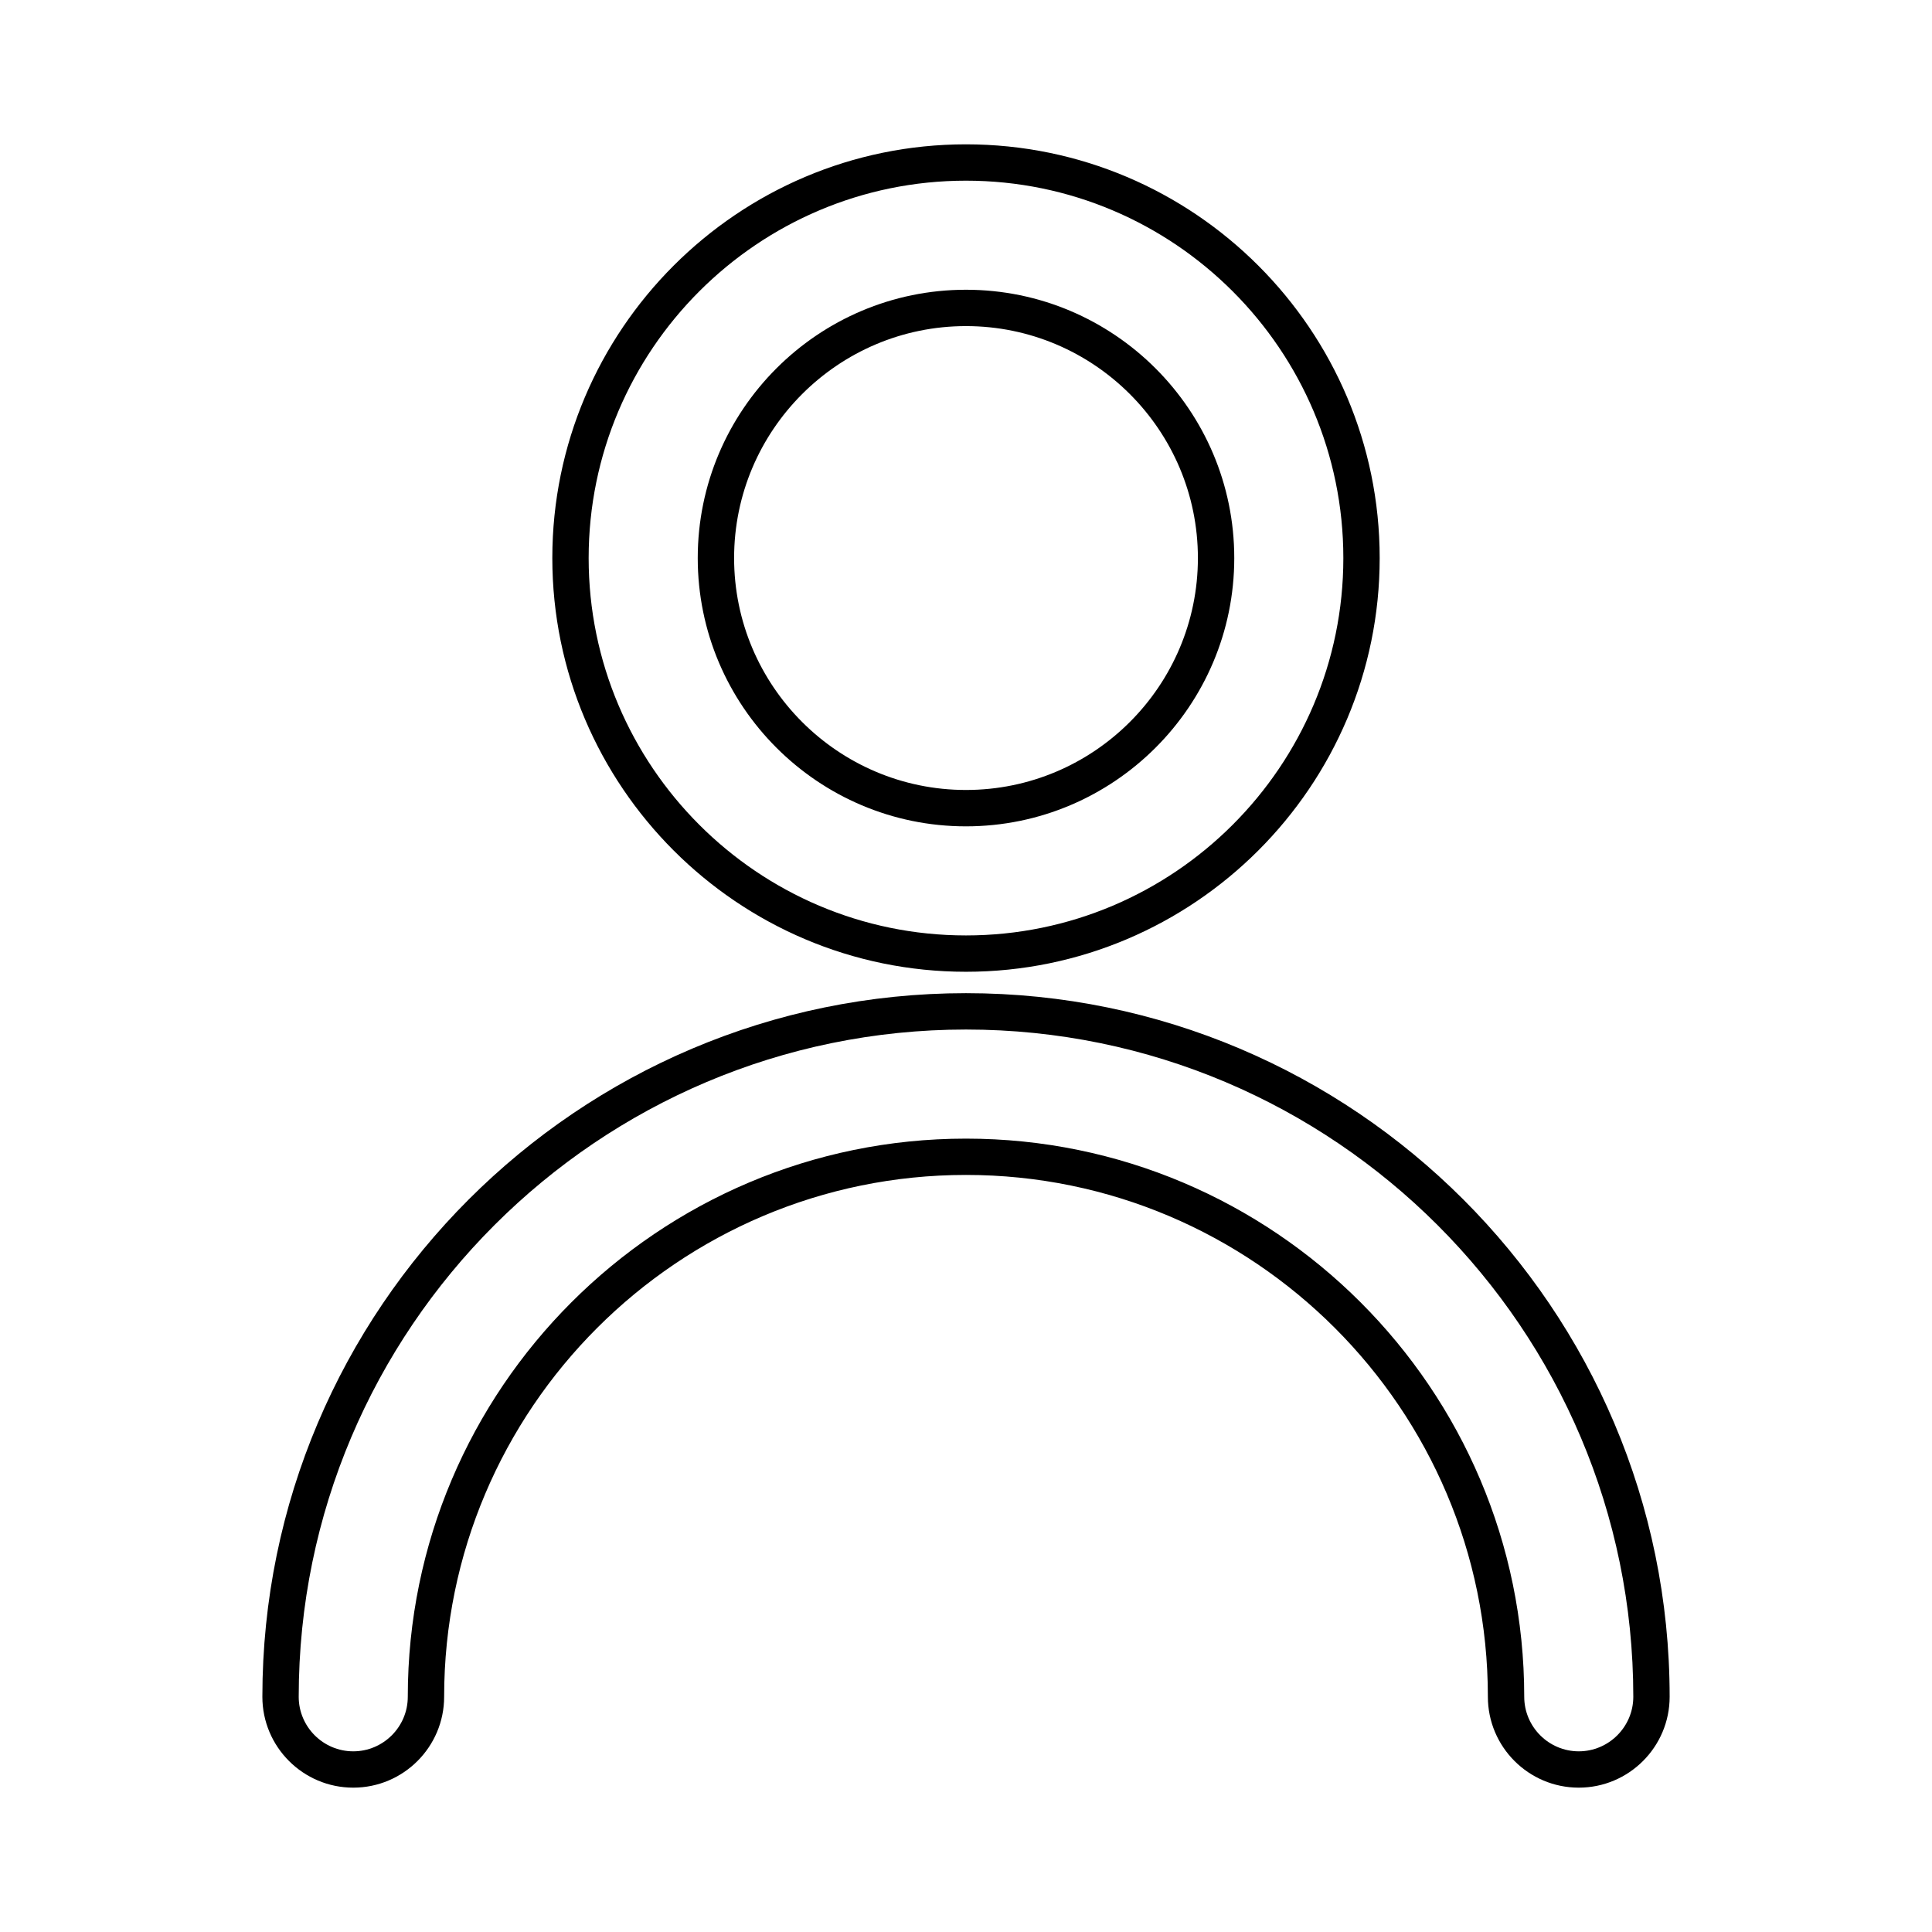 <?xml version="1.0" encoding="UTF-8"?>
<!-- Uploaded to: ICON Repo, www.iconrepo.com, Generator: ICON Repo Mixer Tools -->
<svg fill="#000000" width="800px" height="800px" version="1.1" viewBox="144 144 512 512" xmlns="http://www.w3.org/2000/svg">
 <g>
  <path d="m399.99 407.2c-102.81 0-186.46 83.652-186.46 186.46 0 13.285 10.801 24.086 24.086 24.086s24.086-10.801 24.086-24.086c0-76.258 62.027-138.29 138.29-138.29 76.266-0.004 138.31 62.031 138.31 138.29 0 13.285 10.801 24.086 24.086 24.086s24.086-10.801 24.086-24.086c0.008-102.81-83.645-186.46-186.48-186.46zm162.4 200.92c-7.961 0-14.453-6.492-14.453-14.453 0-81.566-66.355-147.92-147.95-147.92-81.566 0-147.92 66.355-147.92 147.92 0 7.961-6.492 14.453-14.453 14.453-7.961 0-14.453-6.492-14.453-14.453 0-97.508 79.324-176.83 176.83-176.83 97.523 0 176.85 79.324 176.85 176.83-0.004 7.961-6.496 14.453-14.457 14.453z"/>
  <path d="m399.99 362.99c39.203 0 71.102-31.902 71.102-71.102 0-39.203-31.902-71.102-71.102-71.102-39.203 0-71.082 31.898-71.082 71.102 0 39.199 31.879 71.102 71.082 71.102zm0-132.57c33.895 0 61.465 27.57 61.465 61.465s-27.574 61.465-61.465 61.465c-33.875 0-61.445-27.574-61.445-61.465s27.57-61.465 61.445-61.465z"/>
  <path d="m399.99 401.53c60.445 0 109.64-49.195 109.64-109.64 0-60.445-49.195-109.64-109.64-109.64-60.445 0-109.62 49.195-109.62 109.64 0 60.453 49.18 109.64 109.62 109.64zm0-209.65c55.141 0 100.01 44.863 100.01 100.01 0 55.141-44.863 100.01-100.01 100.01-55.148 0-99.992-44.863-99.992-100.01 0-55.145 44.852-100.01 99.992-100.01z"/>
 </g>
</svg>